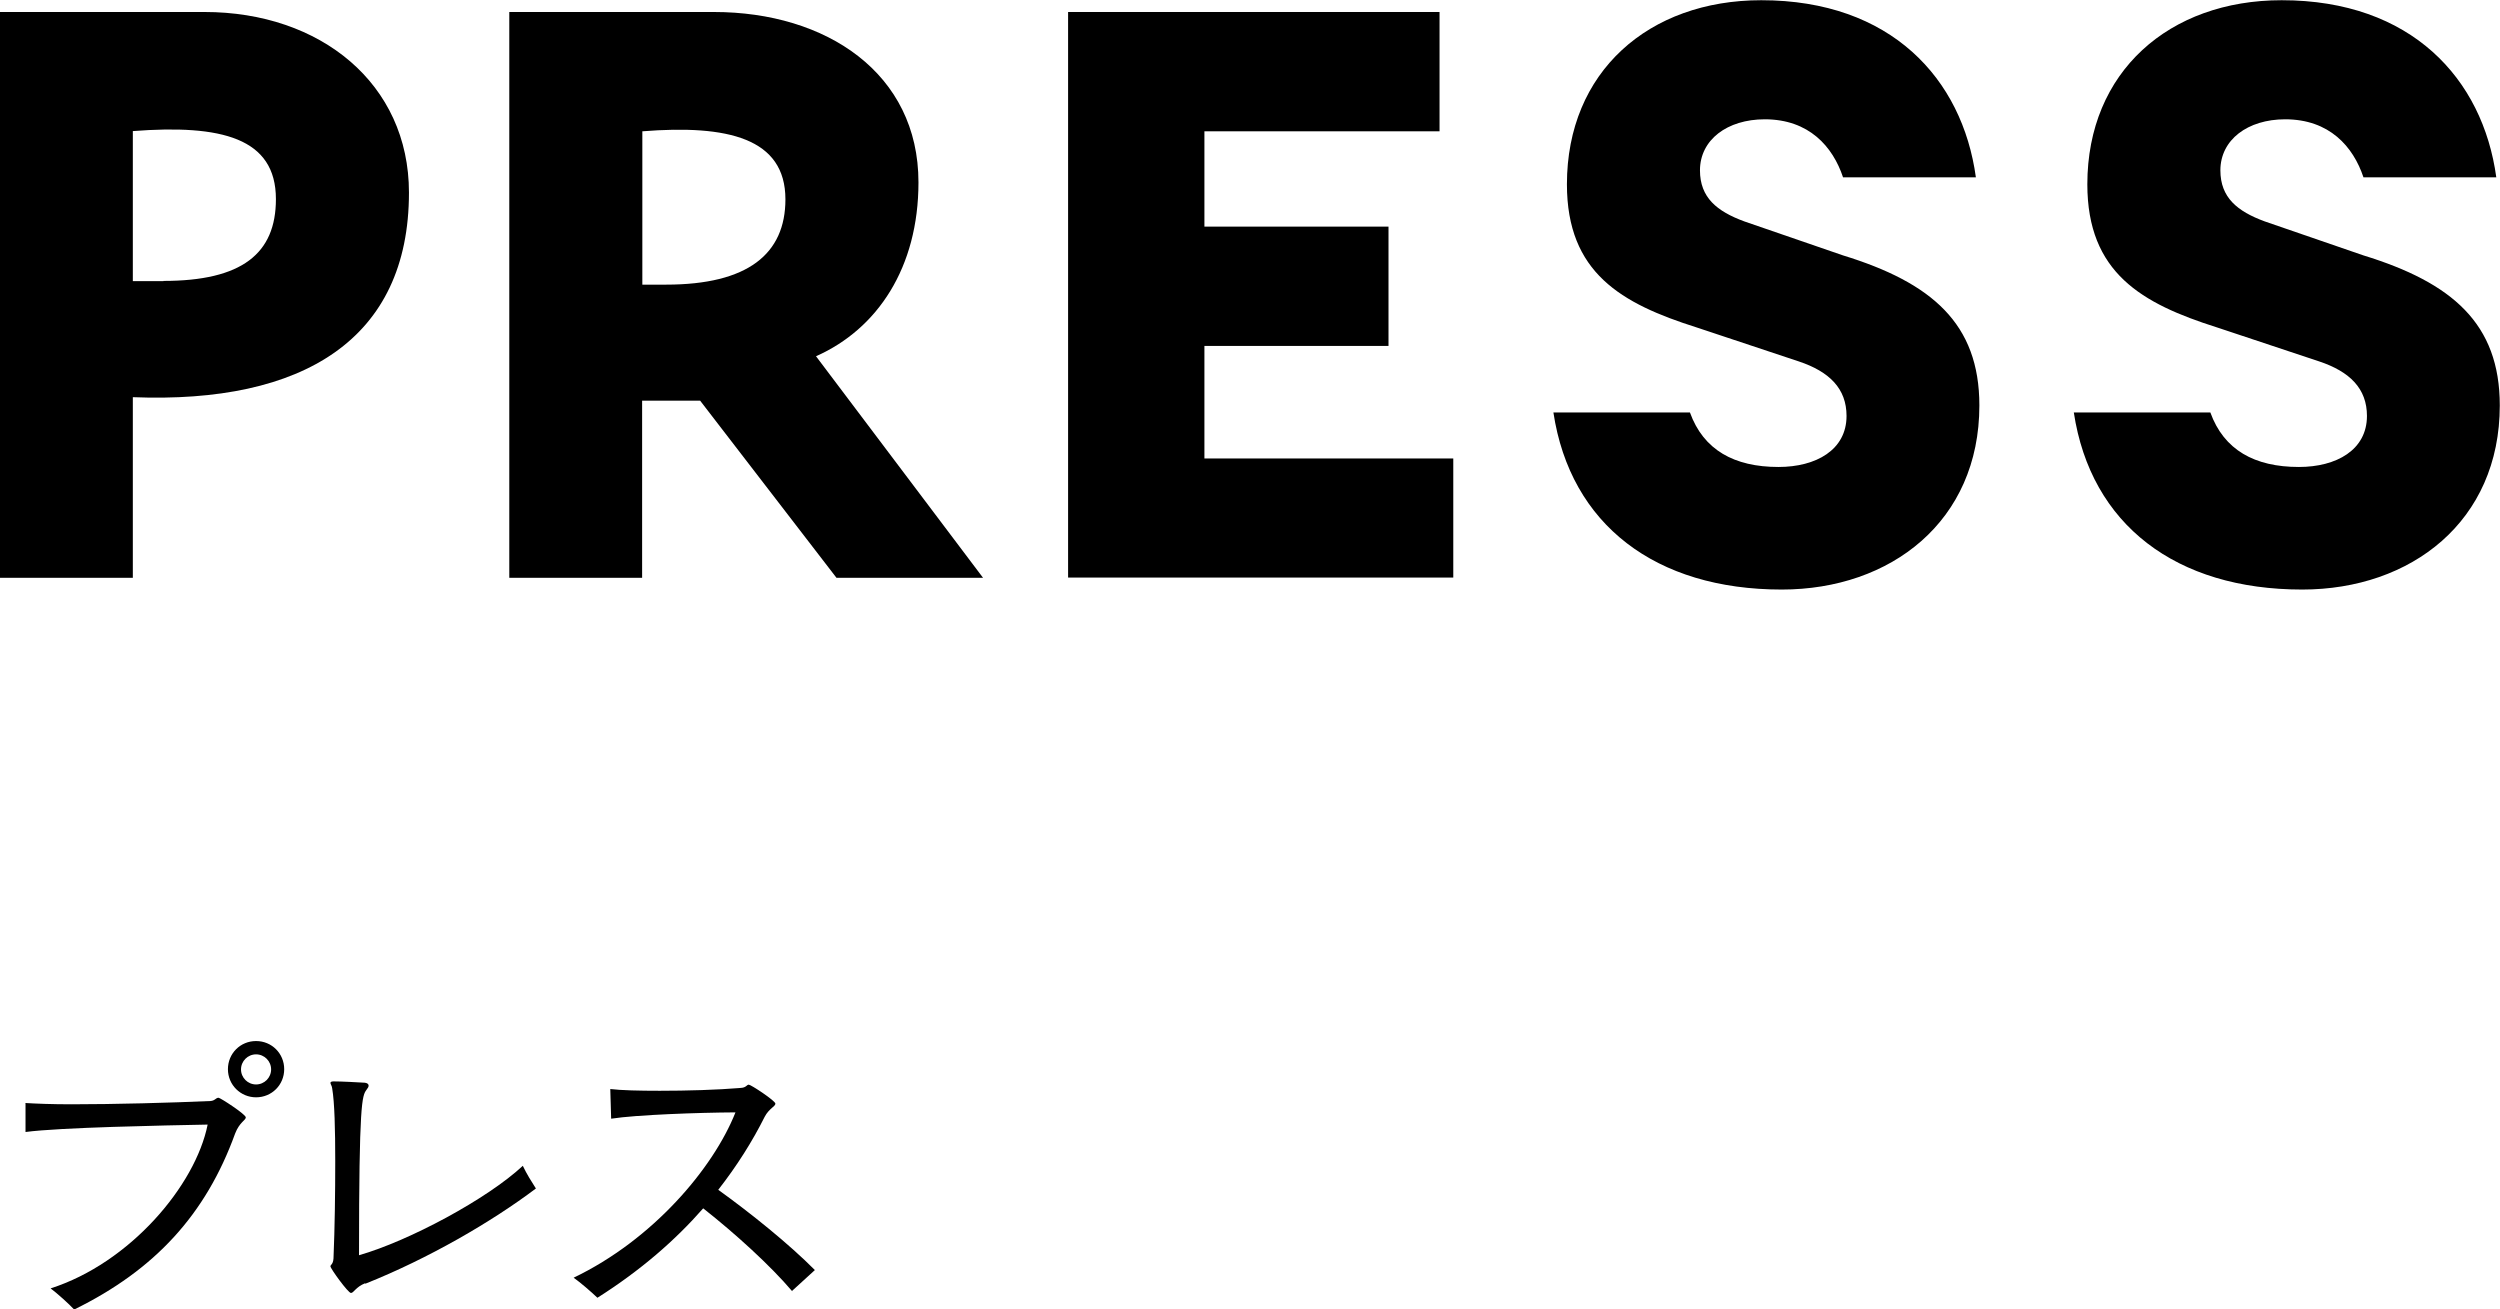 <?xml version="1.0" encoding="UTF-8"?><svg id="Layer_2" xmlns="http://www.w3.org/2000/svg" width="114.62" height="60.02" viewBox="0 0 114.62 60.02"><g id="DTP"><path d="M1.15,50.57c.48.03,1.23.06,2.12.06,1.96,0,4.59-.07,6.37-.15.22-.01.25-.15.38-.15.08,0,1.25.76,1.25.9,0,.13-.29.22-.49.74-1.34,3.7-3.67,6.25-7.38,8.07-.25-.27-.74-.71-1.08-.97,3.63-1.16,6.64-4.71,7.2-7.51-2.02.04-6.77.13-8.35.34v-1.32ZM11.74,50.31c-.71,0-1.29-.57-1.29-1.29s.57-1.29,1.29-1.29,1.29.57,1.29,1.29-.57,1.29-1.29,1.29ZM11.74,48.34c-.38,0-.69.31-.69.69s.31.69.69.69.69-.31.69-.69-.31-.69-.69-.69Z" style="stroke-width:0px;"/><path d="M16.75,58.83c-.45.18-.53.45-.66.45s-.94-1.12-.94-1.22c0-.08.12-.08.14-.36.06-1.42.08-3.04.08-4.47s-.03-2.69-.14-3.33c-.01-.11-.08-.2-.08-.25,0-.04.04-.07.14-.07.38,0,1.08.04,1.43.06.11.01.18.06.18.13,0,.06-.03.11-.1.2-.2.27-.34.59-.34,7.58,2.3-.66,5.88-2.58,7.51-4.1.18.38.39.71.6,1.04-2.03,1.53-4.92,3.21-7.83,4.37Z" style="stroke-width:0px;"/><path d="M36.32,59.2c-1.01-1.19-2.62-2.65-4.08-3.8-1.28,1.46-2.86,2.84-4.85,4.1-.28-.27-.78-.7-1.09-.92,3.63-1.74,6.4-5.01,7.42-7.58-1.7.01-4.54.11-5.7.29l-.04-1.36c.49.06,1.33.08,2.27.08,1.23,0,2.65-.04,3.7-.13.27-.01.28-.15.38-.15s1.22.74,1.22.87-.29.22-.49.6c-.56,1.12-1.27,2.25-2.13,3.35,1.5,1.08,3.25,2.49,4.43,3.68l-1.04.95Z" style="stroke-width:0px;"/><path d="M101.34,18.91c.62,1.72,2.03,2.5,4.06,2.5,1.72,0,3.12-.78,3.12-2.34,0-1.25-.78-2.03-2.19-2.5l-4.69-1.56c-3.44-1.09-5.94-2.5-5.94-6.56,0-5.16,3.75-8.44,8.91-8.44,5.94,0,9.22,3.59,9.84,8.12h-6.09c-.47-1.41-1.56-2.66-3.59-2.66-1.72,0-2.97.94-2.97,2.34,0,1.25.78,1.88,2.03,2.34l4.53,1.56c4.06,1.25,6.25,3.12,6.25,6.88,0,5.31-4.06,8.44-9.06,8.44-5.78,0-9.69-2.97-10.47-8.12h6.25Z" style="stroke-width:0px;"/><path d="M77.48,18.91c.62,1.72,2.03,2.5,4.06,2.5,1.72,0,3.12-.78,3.12-2.34,0-1.25-.78-2.03-2.19-2.5l-4.69-1.56c-3.44-1.09-5.94-2.5-5.94-6.56,0-5.16,3.75-8.44,8.91-8.44,5.94,0,9.22,3.59,9.84,8.12h-6.09c-.47-1.41-1.56-2.66-3.59-2.66-1.72,0-2.97.94-2.97,2.34,0,1.25.78,1.88,2.03,2.34l4.53,1.56c4.06,1.25,6.25,3.12,6.25,6.88,0,5.31-4.06,8.44-9.06,8.44-5.78,0-9.69-2.97-10.47-8.12h6.25Z" style="stroke-width:0px;"/><path d="M9.38.55H0v25.94h6.09v-8.28c7.81.31,12.66-2.66,12.66-9.38C18.75,3.83,14.69.55,9.38.55ZM7.5,12.89h-1.41v-6.88c4.06-.31,6.56.31,6.56,3.12,0,2.5-1.56,3.75-5.16,3.75Z" style="stroke-width:0px;"/><path d="M37.42,16.33c2.81-1.25,4.69-4.06,4.69-7.97,0-5-4.22-7.81-9.38-7.81h-9.38v25.94h6.09v-8.12h2.66l6.25,8.12h6.72l-7.66-10.16ZM30.54,13.05h-1.09v-7.03c3.91-.31,6.56.31,6.56,3.12,0,2.5-1.72,3.91-5.47,3.91Z" style="stroke-width:0px;"/><polygon points="66.63 26.48 48.97 26.48 48.97 .55 66 .55 66 6.02 55.22 6.02 55.22 10.39 63.66 10.39 63.66 15.86 55.22 15.86 55.22 21.02 66.63 21.02 66.63 26.48" style="stroke-width:0px;"/></g></svg>